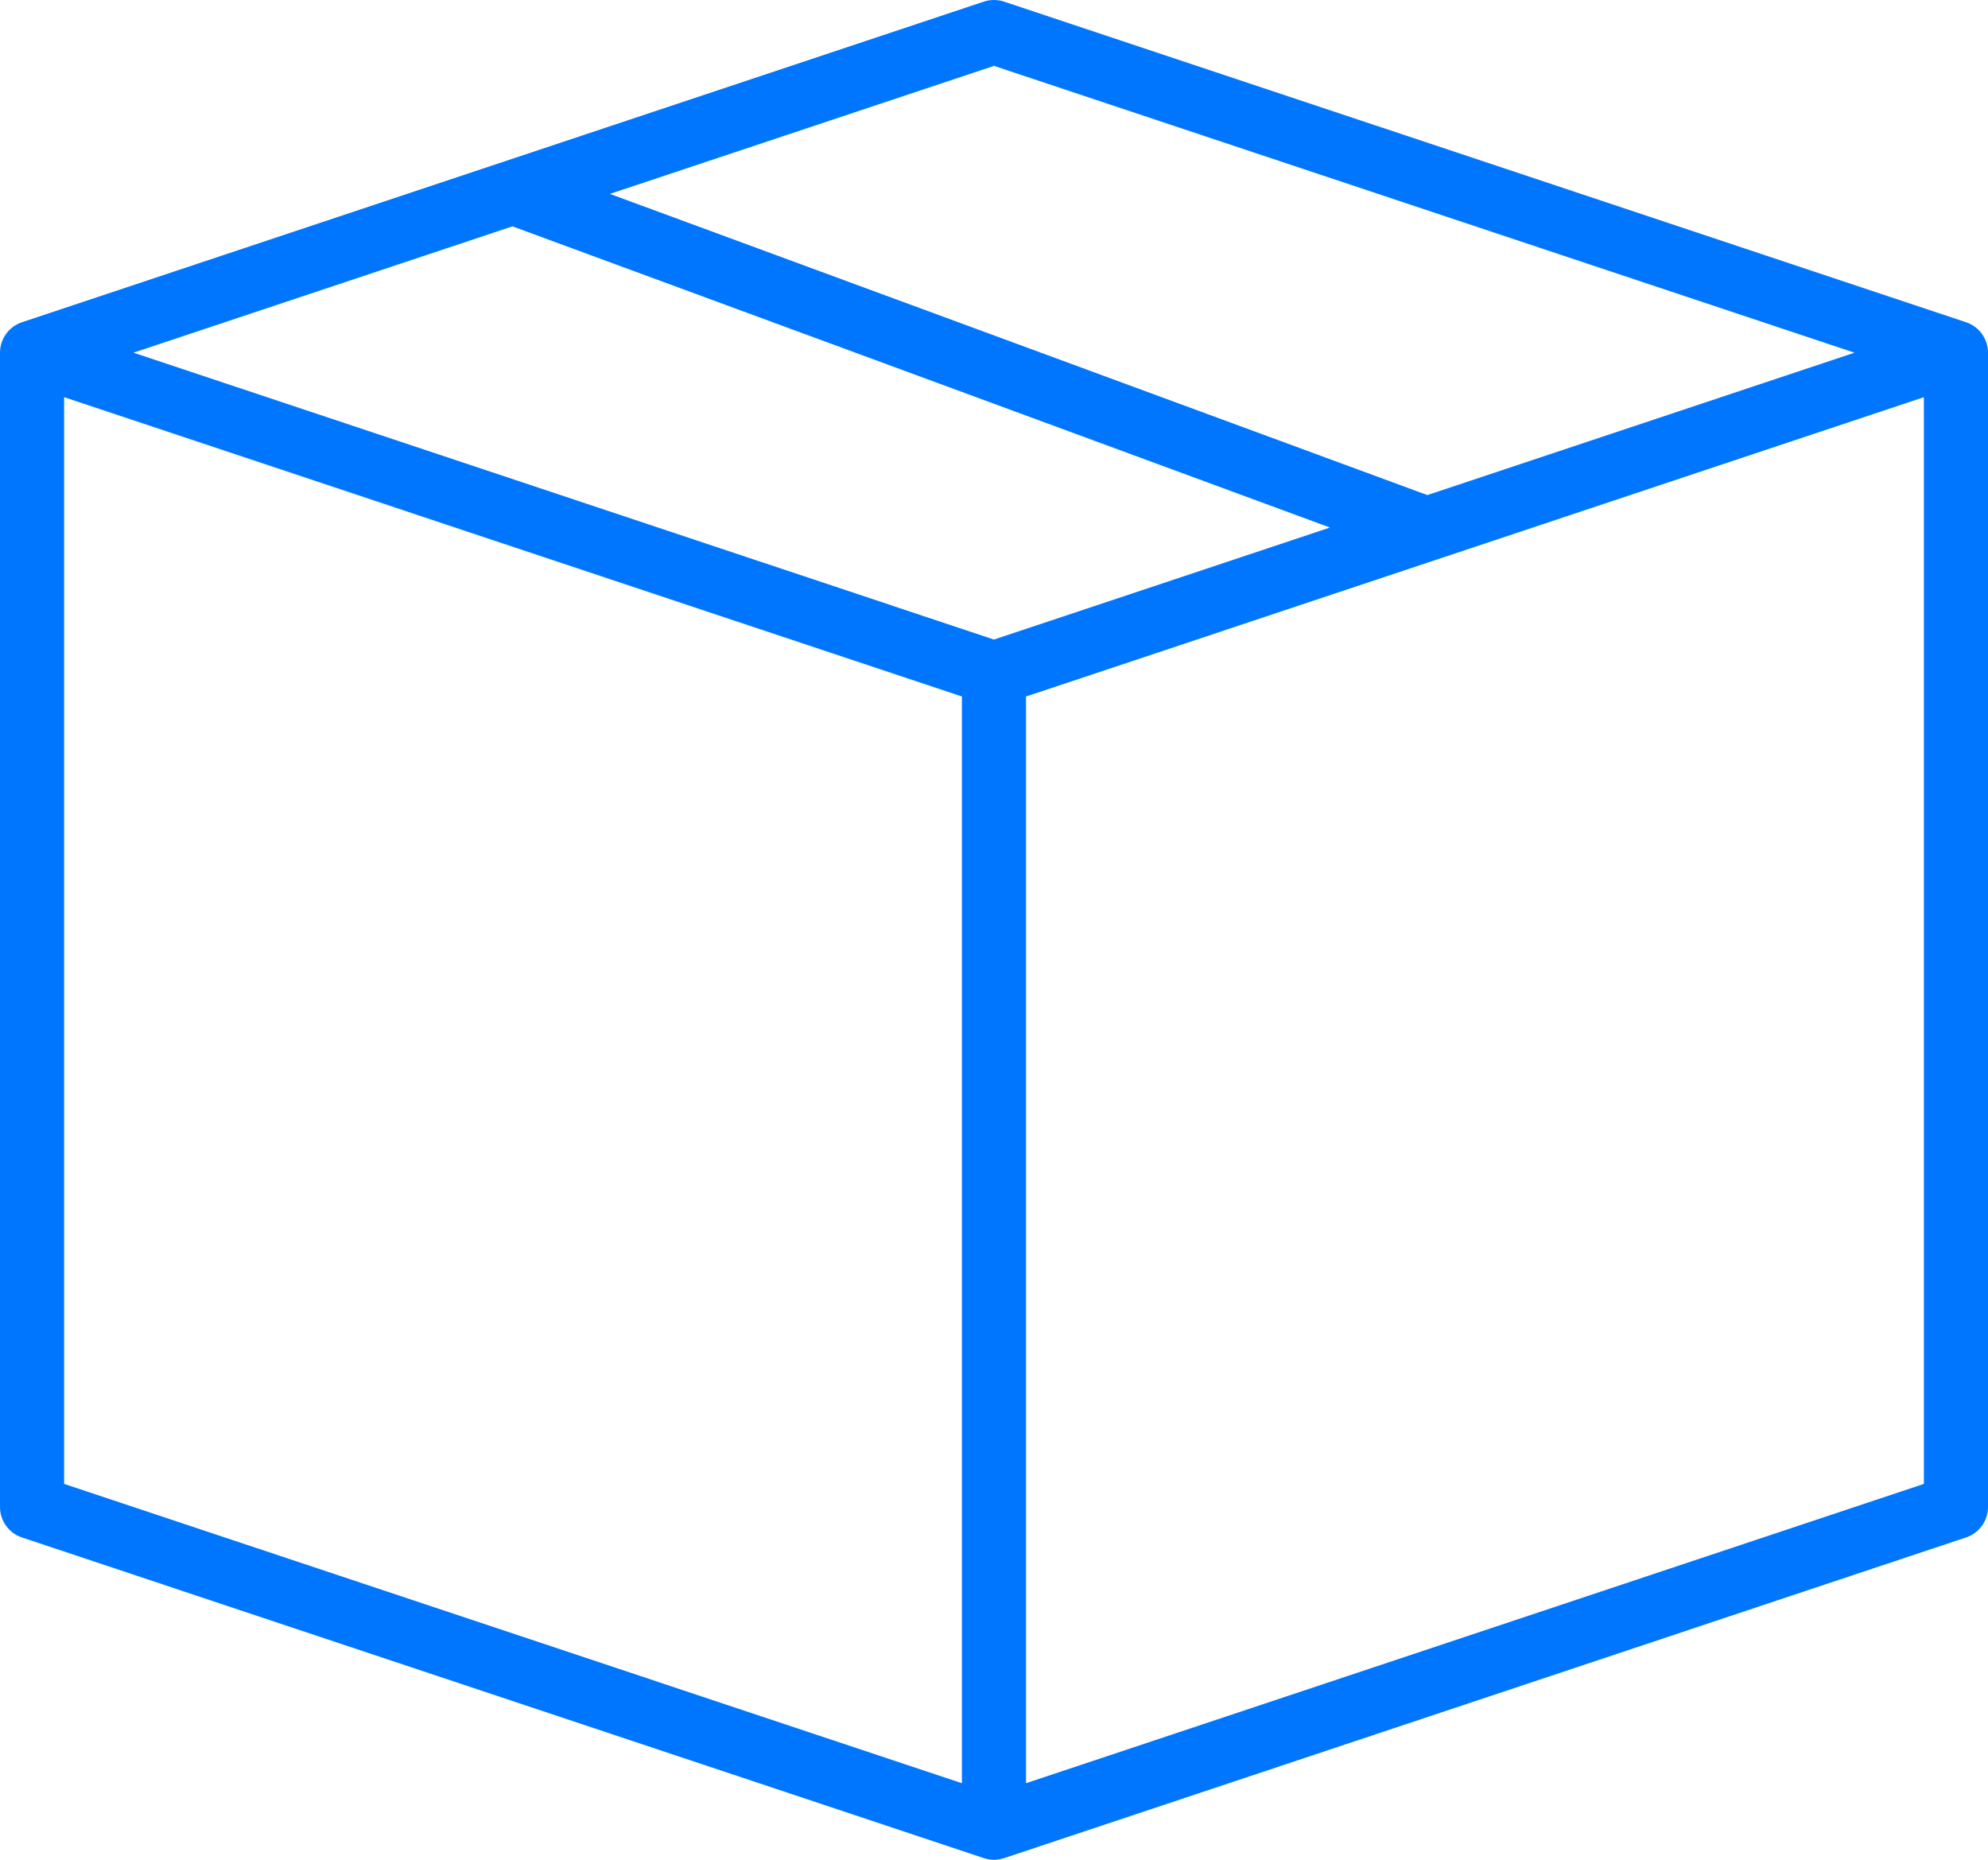 <svg width="62" height="58" viewBox="0 0 62 58" fill="none" xmlns="http://www.w3.org/2000/svg">
<path d="M61 46.999L61.316 47.948C61.725 47.812 62 47.429 62 46.999H61ZM30.999 57L30.683 57.949C30.888 58.017 31.11 58.017 31.315 57.949L30.999 57ZM1 46.999H0C0 47.429 0.275 47.812 0.684 47.948L1 46.999ZM1 10.999L0.684 10.05C0.275 10.186 0 10.569 0 10.999H1ZM30.999 1L31.315 0.051C31.11 -0.017 30.888 -0.017 30.683 0.051L30.999 1ZM61 10.999H62C62 10.569 61.725 10.186 61.316 10.05L61 10.999ZM44.154 17.438C44.672 17.629 45.247 17.364 45.438 16.846C45.629 16.328 45.364 15.753 44.846 15.562L44.154 17.438ZM60.684 46.05L30.683 56.051L31.315 57.949L61.316 47.948L60.684 46.05ZM31.315 56.051L1.316 46.05L0.684 47.948L30.683 57.949L31.315 56.051ZM2 46.999V10.999H0V46.999H2ZM30.683 1.949L60.684 11.948L61.316 10.05L31.315 0.051L30.683 1.949ZM60 10.999V46.999H62V10.999H60ZM1.316 11.948L16.316 6.948L15.683 5.051L0.684 10.05L1.316 11.948ZM16.316 6.948L31.315 1.949L30.683 0.051L15.683 5.051L16.316 6.948ZM15.654 6.938L44.154 17.438L44.846 15.562L16.345 5.061L15.654 6.938ZM60.684 10.05L30.683 20.051L31.315 21.949L61.316 11.948L60.684 10.05ZM31.315 20.051L1.316 10.05L0.684 11.948L30.683 21.949L31.315 20.051ZM29.999 21V57H31.999V21H29.999Z" fill="#0076FF"/>
</svg>
